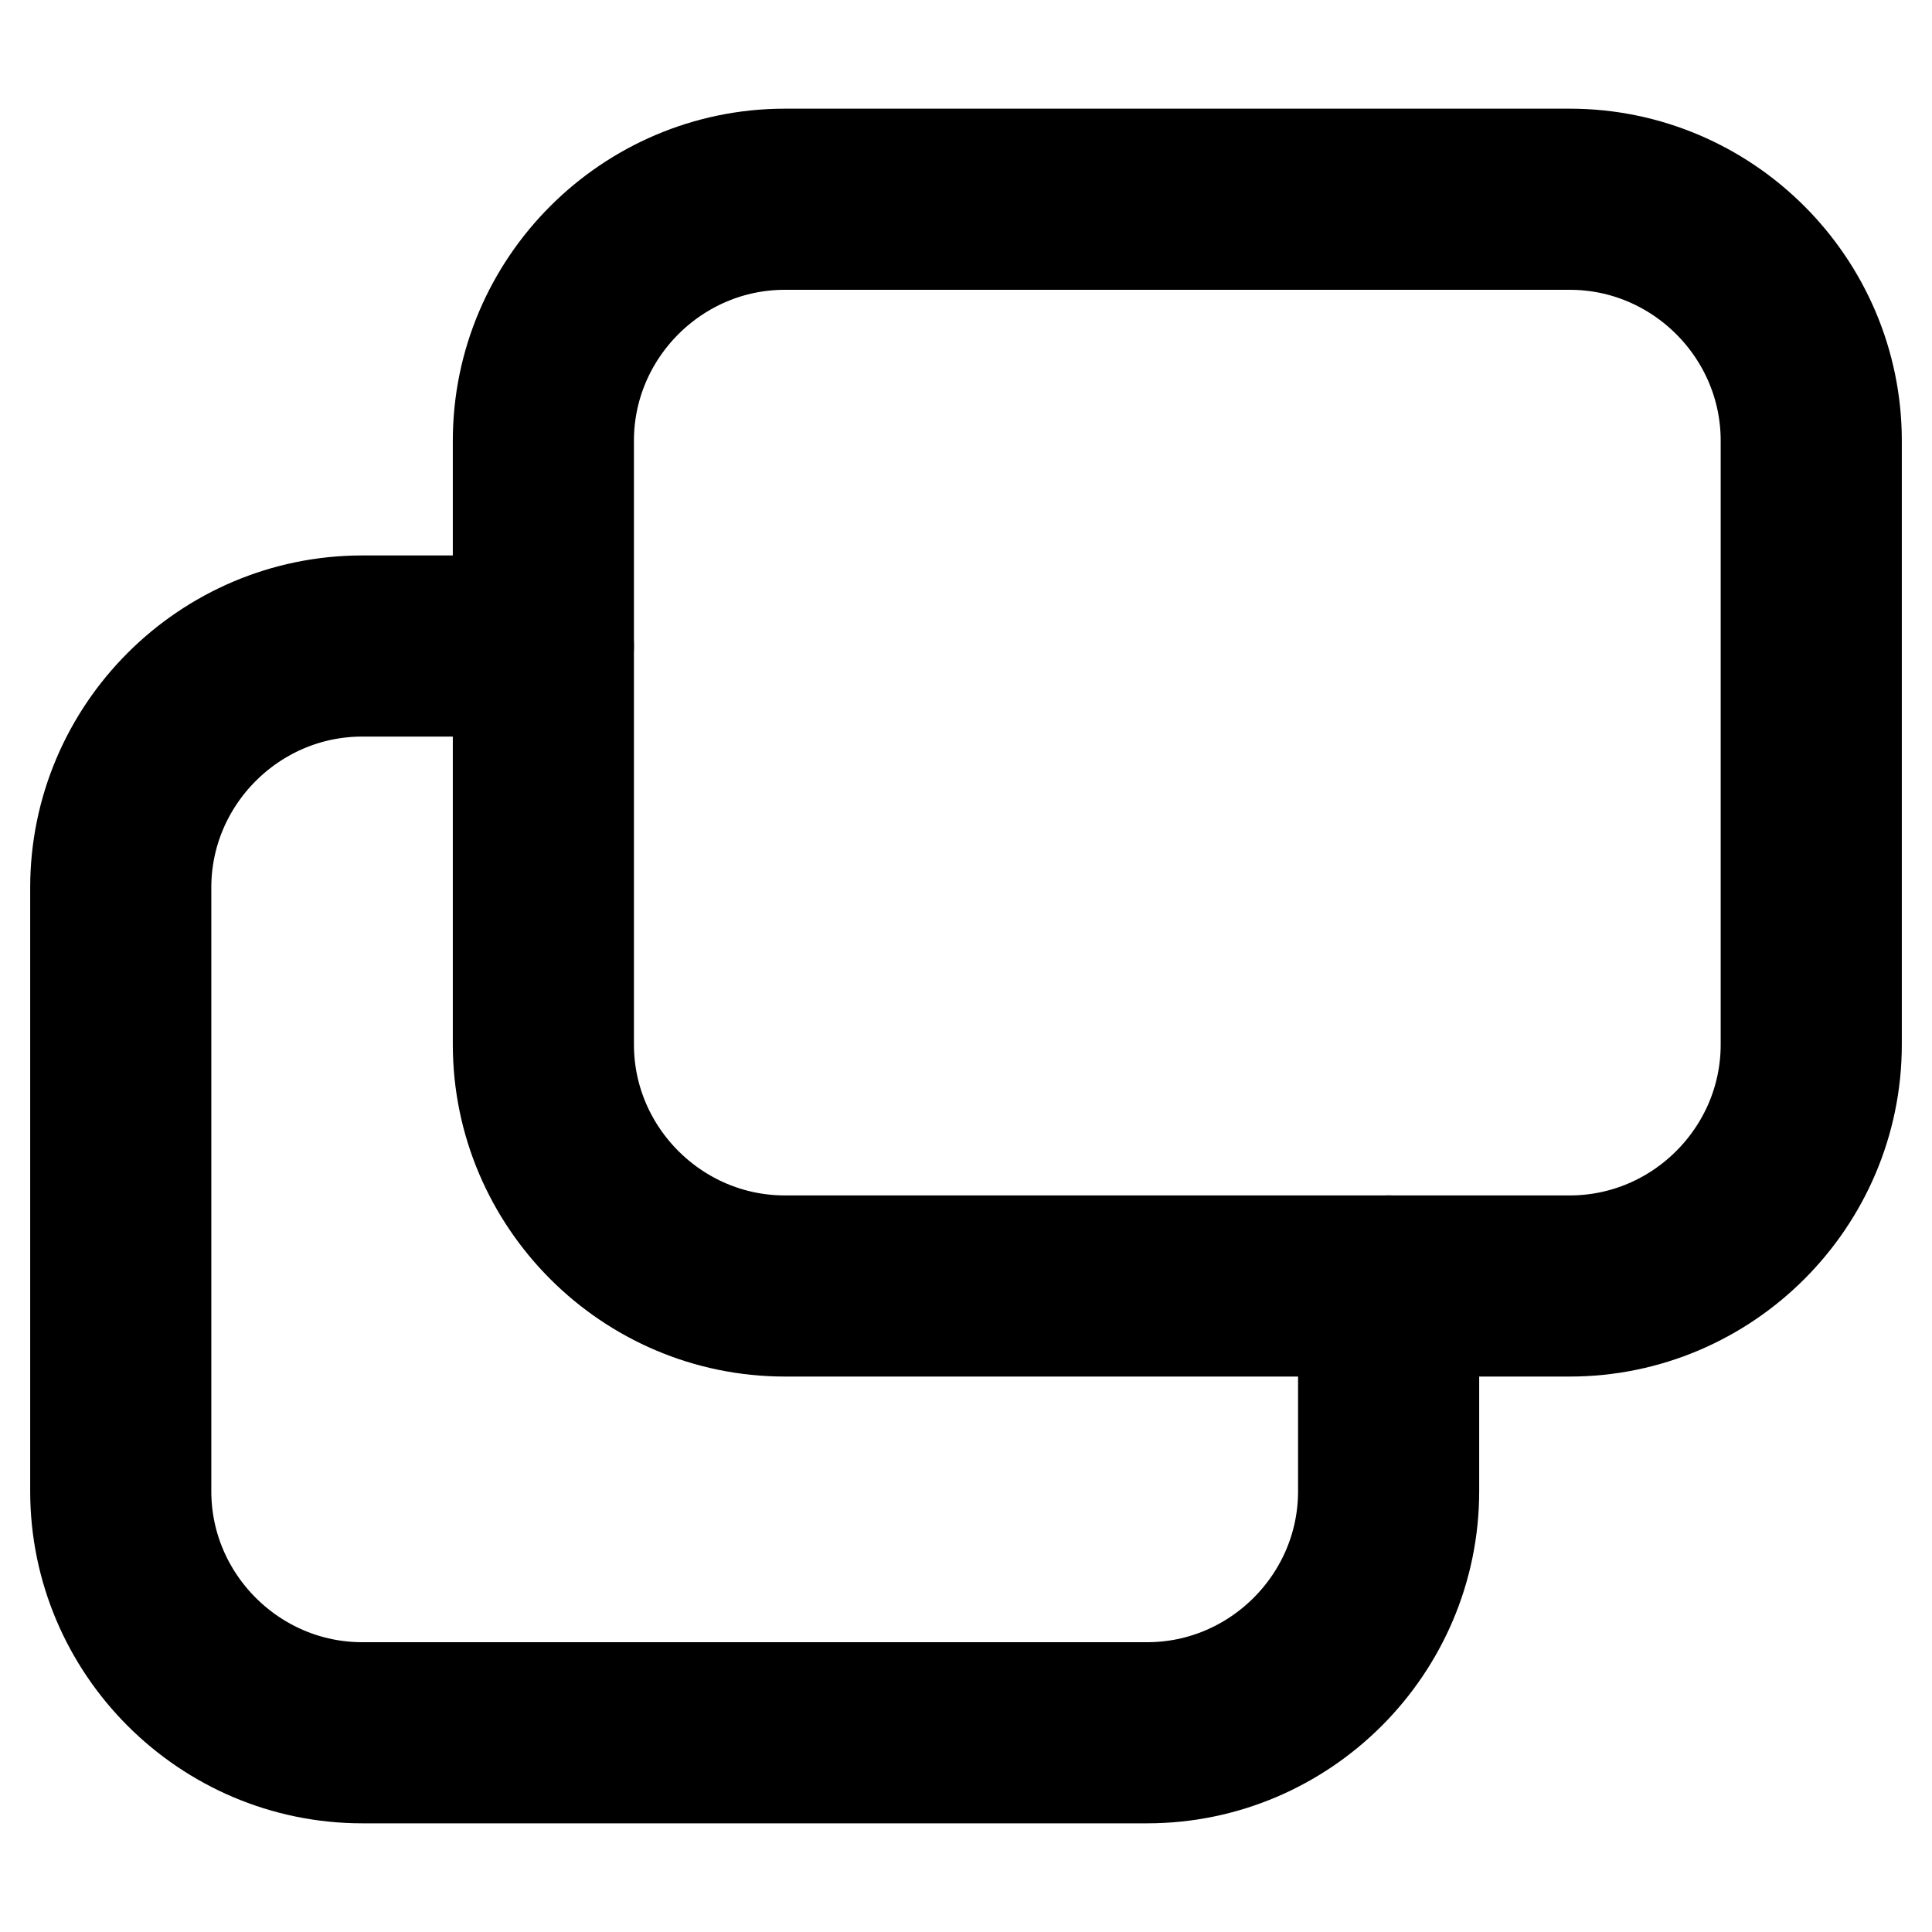<?xml version="1.0" encoding="UTF-8"?>
<svg id="icon_x5F_blank" xmlns="http://www.w3.org/2000/svg" version="1.1" viewBox="0 0 32 32">
  <!-- Generator: Adobe Illustrator 29.1.0, SVG Export Plug-In . SVG Version: 2.1.0 Build 142)  -->
  <defs>
    <style>
      .st0 {
        fill: none;
        stroke: #000;
        stroke-linecap: round;
        stroke-linejoin: round;
        stroke-width: 3px;
      }
    </style>
  </defs>
  <path class="st0" d="M23,21.3v3.4c0,2.2-1.8,4-4,4H6c-2.2,0-4-1.8-4-4v-10c0-2.2,1.8-4,4-4h3"/>
  <path class="st0" d="M26,21.3h-13c-2.2,0-4-1.8-4-4V7.3c0-2.2,1.8-4,4-4h13c2.2,0,4,1.8,4,4v10c0,2.2-1.8,4-4,4Z"/>
</svg>